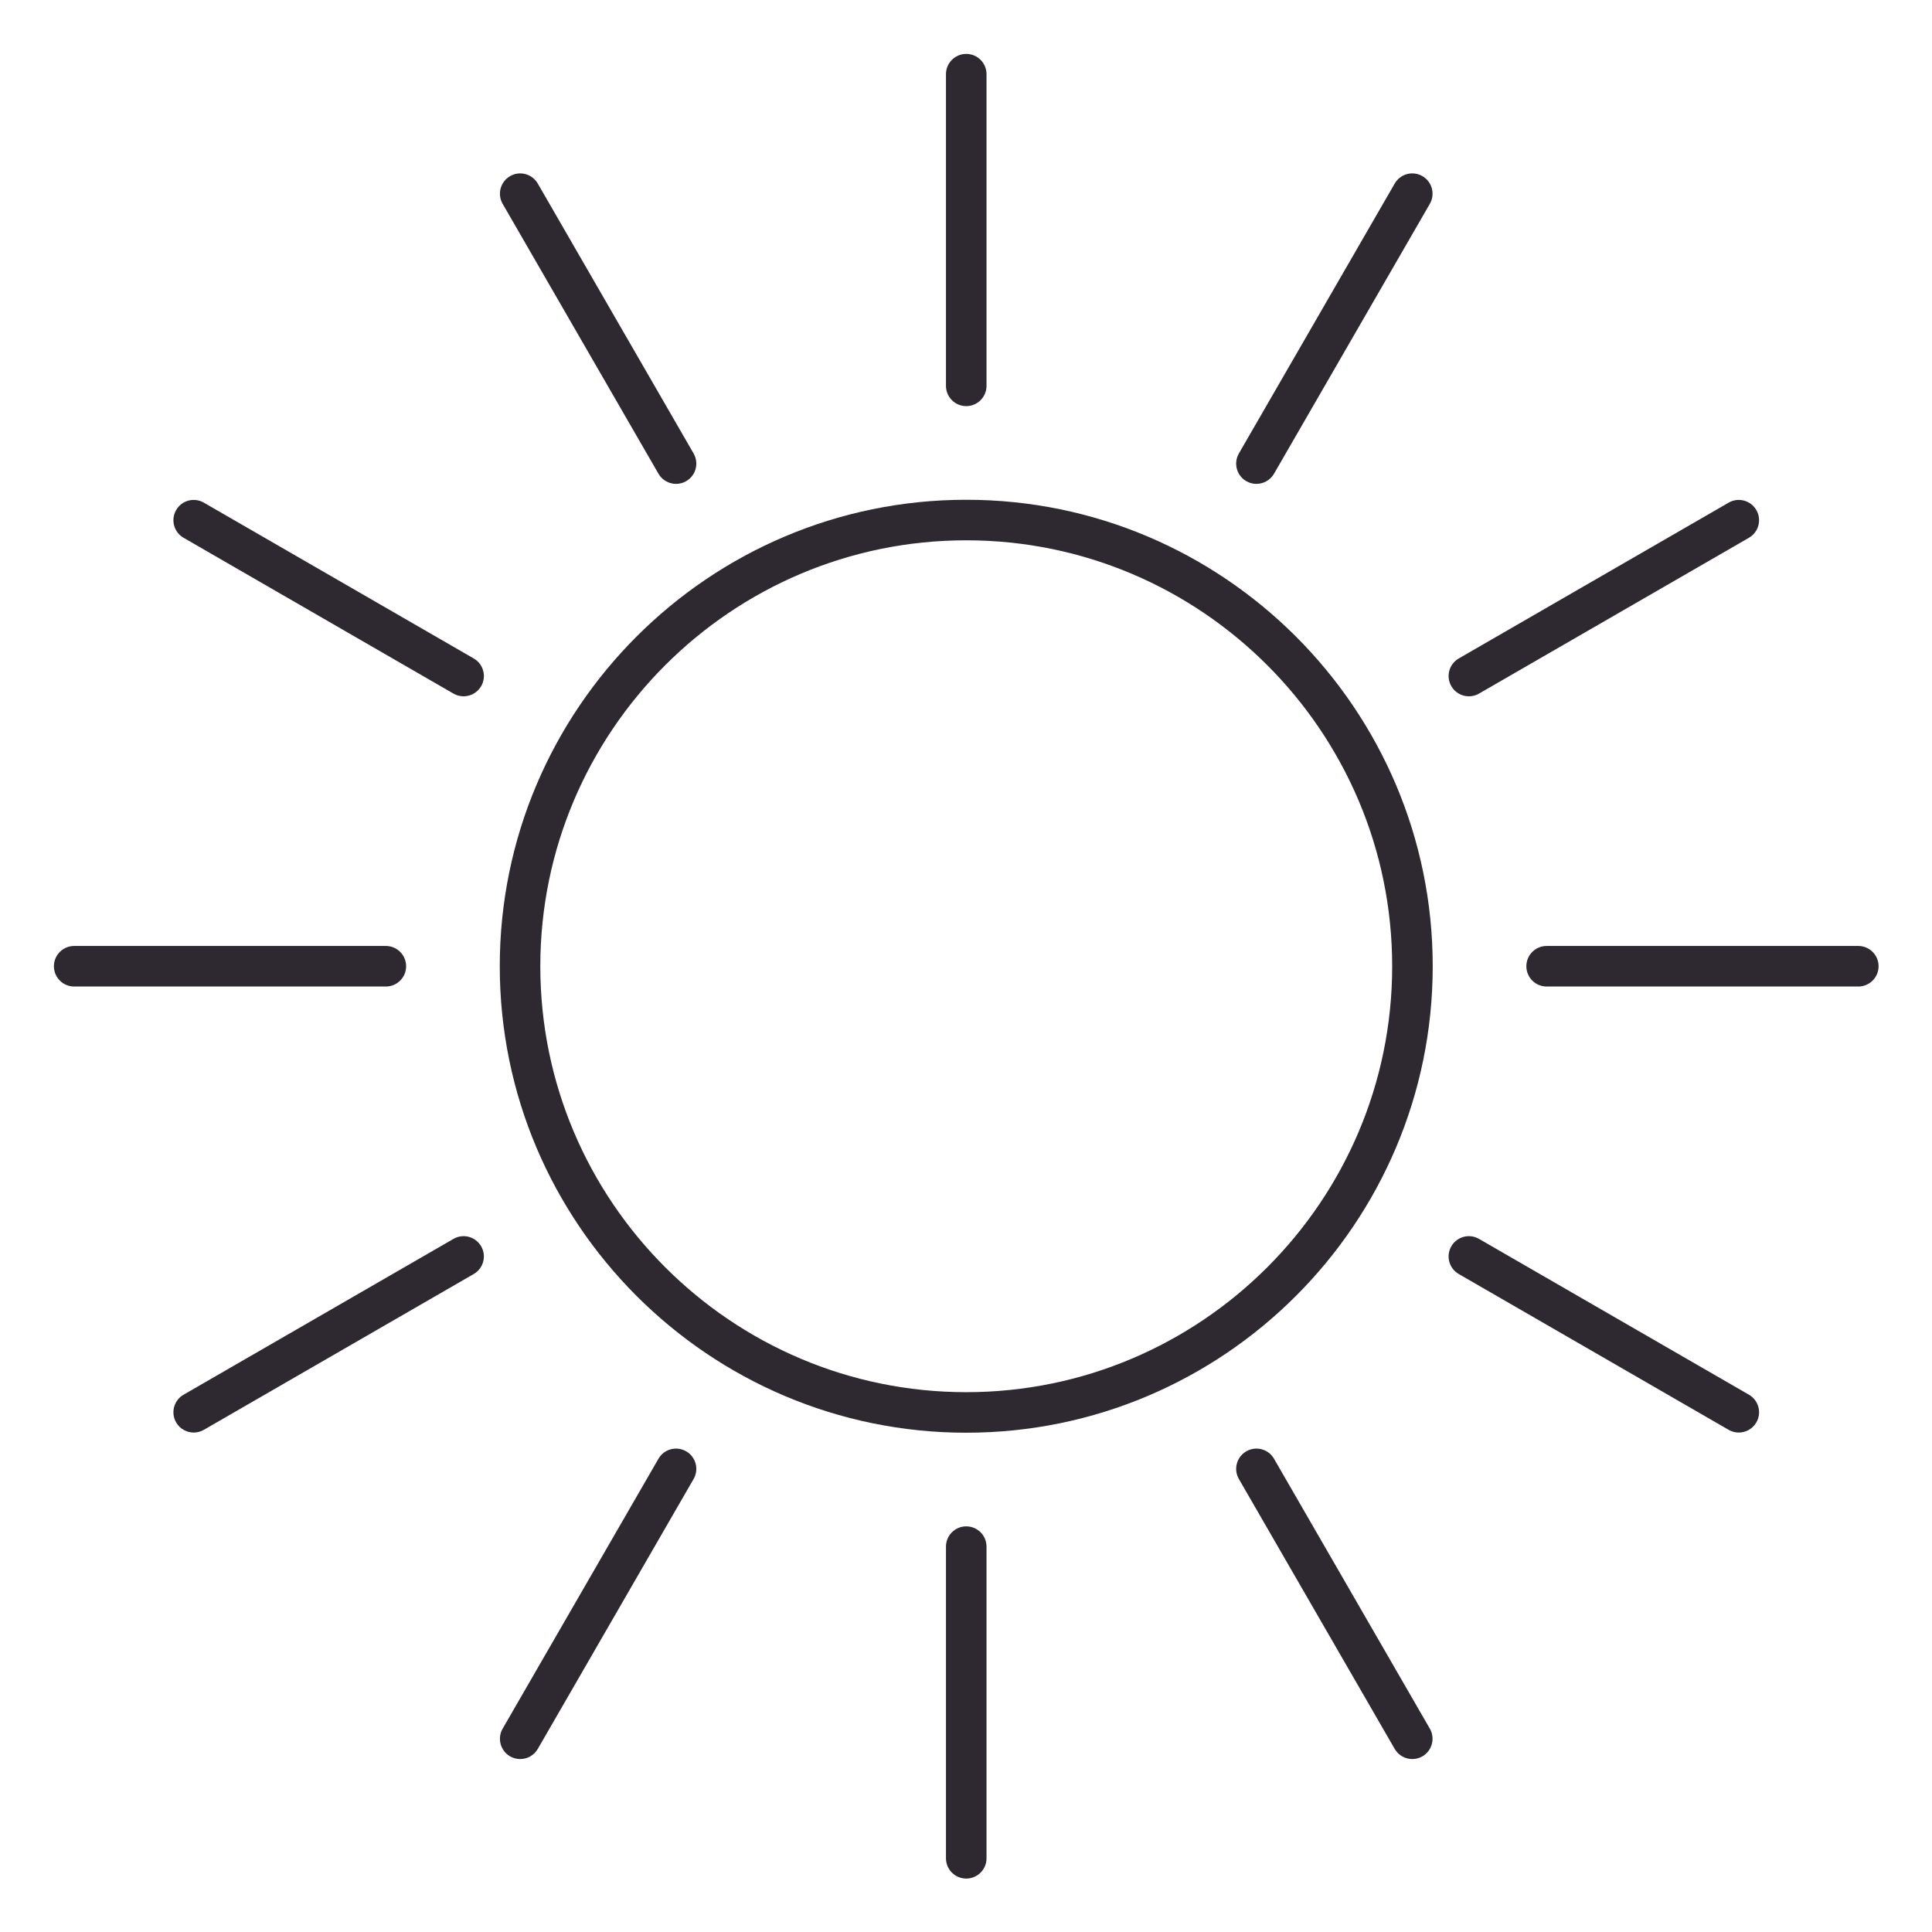 <svg xmlns="http://www.w3.org/2000/svg" xmlns:xlink="http://www.w3.org/1999/xlink" width="1080" zoomAndPan="magnify" viewBox="0 0 810 810" height="1080" preserveAspectRatio="xMidYMid meet" version="1.0"><defs><clipPath id="8faf42af0a"><path d="M 396 22.602 L 414 22.602 L 414 171 L 396 171 Z M 396 22.602 " clip-rule="nonzero"/></clipPath><clipPath id="03c33bbc1f"><path d="M 396 639 L 414 639 L 414 787.602 L 396 787.602 Z M 396 639 " clip-rule="nonzero"/></clipPath><clipPath id="b89b28ea62"><path d="M 639 396 L 787.602 396 L 787.602 414 L 639 414 Z M 639 396 " clip-rule="nonzero"/></clipPath><clipPath id="3510e6bbf0"><path d="M 22.602 396 L 171 396 L 171 414 L 22.602 414 Z M 22.602 396 " clip-rule="nonzero"/></clipPath></defs><path fill="#2e2930" d="M 405.102 226.527 C 503.566 226.527 583.676 306.637 583.676 405.102 C 583.676 503.566 503.566 583.676 405.102 583.676 C 306.637 583.676 226.527 503.566 226.527 405.102 C 226.527 306.637 306.637 226.527 405.102 226.527 Z M 405.102 600.672 C 512.941 600.672 600.672 512.941 600.672 405.102 C 600.672 297.262 512.941 209.531 405.102 209.531 C 297.262 209.531 209.531 297.262 209.531 405.102 C 209.531 512.941 297.262 600.672 405.102 600.672 " fill-opacity="1" fill-rule="nonzero"/><g clip-path="url(#8faf42af0a)"><path fill="#2e2930" d="M 405.102 170.27 C 409.793 170.27 413.602 166.465 413.602 161.766 L 413.602 31.102 C 413.602 26.41 409.793 22.602 405.102 22.602 C 400.41 22.602 396.602 26.41 396.602 31.102 L 396.602 161.773 C 396.602 166.465 400.41 170.27 405.102 170.27 " fill-opacity="1" fill-rule="nonzero"/></g><g clip-path="url(#03c33bbc1f)"><path fill="#2e2930" d="M 413.602 648.43 C 413.602 643.738 409.793 639.934 405.102 639.934 C 400.41 639.934 396.602 643.738 396.602 648.43 L 396.602 779.102 C 396.602 783.793 400.41 787.602 405.102 787.602 C 409.793 787.602 413.602 783.793 413.602 779.102 L 413.602 648.43 " fill-opacity="1" fill-rule="nonzero"/></g><g clip-path="url(#b89b28ea62)"><path fill="#2e2930" d="M 779.102 396.602 L 648.43 396.602 C 643.738 396.602 639.934 400.41 639.934 405.102 C 639.934 409.793 643.738 413.602 648.43 413.602 L 779.102 413.602 C 783.793 413.602 787.602 409.793 787.602 405.102 C 787.602 400.41 783.793 396.602 779.102 396.602 " fill-opacity="1" fill-rule="nonzero"/></g><g clip-path="url(#3510e6bbf0)"><path fill="#2e2930" d="M 31.102 413.602 L 161.773 413.602 C 166.465 413.602 170.27 409.793 170.27 405.102 C 170.27 400.41 166.465 396.602 161.773 396.602 L 31.102 396.602 C 26.41 396.602 22.602 400.41 22.602 405.102 C 22.602 409.793 26.41 413.602 31.102 413.602 " fill-opacity="1" fill-rule="nonzero"/></g><path fill="#2e2930" d="M 615.84 291.934 C 617.281 291.934 618.746 291.57 620.086 290.793 L 733.246 225.465 C 737.309 223.113 738.703 217.922 736.359 213.852 C 734.004 209.789 728.809 208.383 724.746 210.738 L 611.586 276.066 C 607.516 278.418 606.129 283.617 608.473 287.688 C 610.051 290.41 612.902 291.934 615.84 291.934 " fill-opacity="1" fill-rule="nonzero"/><path fill="#2e2930" d="M 81.219 600.602 C 82.66 600.602 84.117 600.234 85.457 599.465 L 198.617 534.137 C 202.688 531.785 204.074 526.586 201.73 522.523 C 199.375 518.453 194.184 517.059 190.117 519.41 L 76.957 584.738 C 72.895 587.086 71.5 592.289 73.844 596.352 C 75.422 599.078 78.277 600.602 81.219 600.602 " fill-opacity="1" fill-rule="nonzero"/><path fill="#2e2930" d="M 522.516 201.73 C 523.863 202.508 525.32 202.867 526.762 202.867 C 529.699 202.867 532.559 201.344 534.137 198.617 L 599.465 85.457 C 601.809 81.395 600.414 76.191 596.352 73.844 C 592.262 71.488 587.082 72.895 584.738 76.957 L 519.41 190.117 C 517.059 194.188 518.453 199.383 522.516 201.73 " fill-opacity="1" fill-rule="nonzero"/><path fill="#2e2930" d="M 287.688 608.473 C 283.598 606.117 278.418 607.516 276.066 611.586 L 210.738 724.746 C 208.395 728.809 209.789 734.008 213.852 736.359 C 215.195 737.129 216.656 737.492 218.094 737.492 C 221.035 737.492 223.887 735.969 225.465 733.246 L 290.793 620.086 C 293.141 616.016 291.75 610.82 287.688 608.473 " fill-opacity="1" fill-rule="nonzero"/><path fill="#2e2930" d="M 276.066 198.617 C 277.645 201.344 280.504 202.867 283.441 202.867 C 284.883 202.867 286.34 202.504 287.688 201.73 C 291.75 199.383 293.141 194.188 290.793 190.117 L 225.465 76.957 C 223.113 72.895 217.922 71.488 213.852 73.844 C 209.789 76.191 208.395 81.395 210.738 85.457 L 276.066 198.617 " fill-opacity="1" fill-rule="nonzero"/><path fill="#2e2930" d="M 599.465 724.746 L 534.137 611.586 C 531.781 607.516 526.594 606.117 522.516 608.473 C 518.453 610.82 517.059 616.016 519.41 620.086 L 584.738 733.246 C 586.316 735.969 589.172 737.492 592.109 737.492 C 593.547 737.492 595.012 737.129 596.352 736.359 C 600.414 734.008 601.809 728.809 599.465 724.746 " fill-opacity="1" fill-rule="nonzero"/><path fill="#2e2930" d="M 76.957 225.465 L 190.117 290.793 C 191.457 291.57 192.922 291.93 194.363 291.93 C 197.301 291.93 200.152 290.406 201.73 287.68 C 204.078 283.617 202.688 278.418 198.617 276.066 L 85.457 210.738 C 81.375 208.383 76.191 209.789 73.844 213.852 C 71.5 217.914 72.887 223.113 76.957 225.465 " fill-opacity="1" fill-rule="nonzero"/><path fill="#2e2930" d="M 611.586 534.137 L 724.746 599.465 C 726.086 600.234 727.543 600.602 728.984 600.602 C 731.922 600.602 734.781 599.078 736.359 596.352 C 738.703 592.281 737.316 587.086 733.246 584.738 L 620.086 519.41 C 616.004 517.059 610.82 518.453 608.473 522.516 C 606.125 526.586 607.516 531.785 611.586 534.137 " fill-opacity="1" fill-rule="nonzero"/></svg>